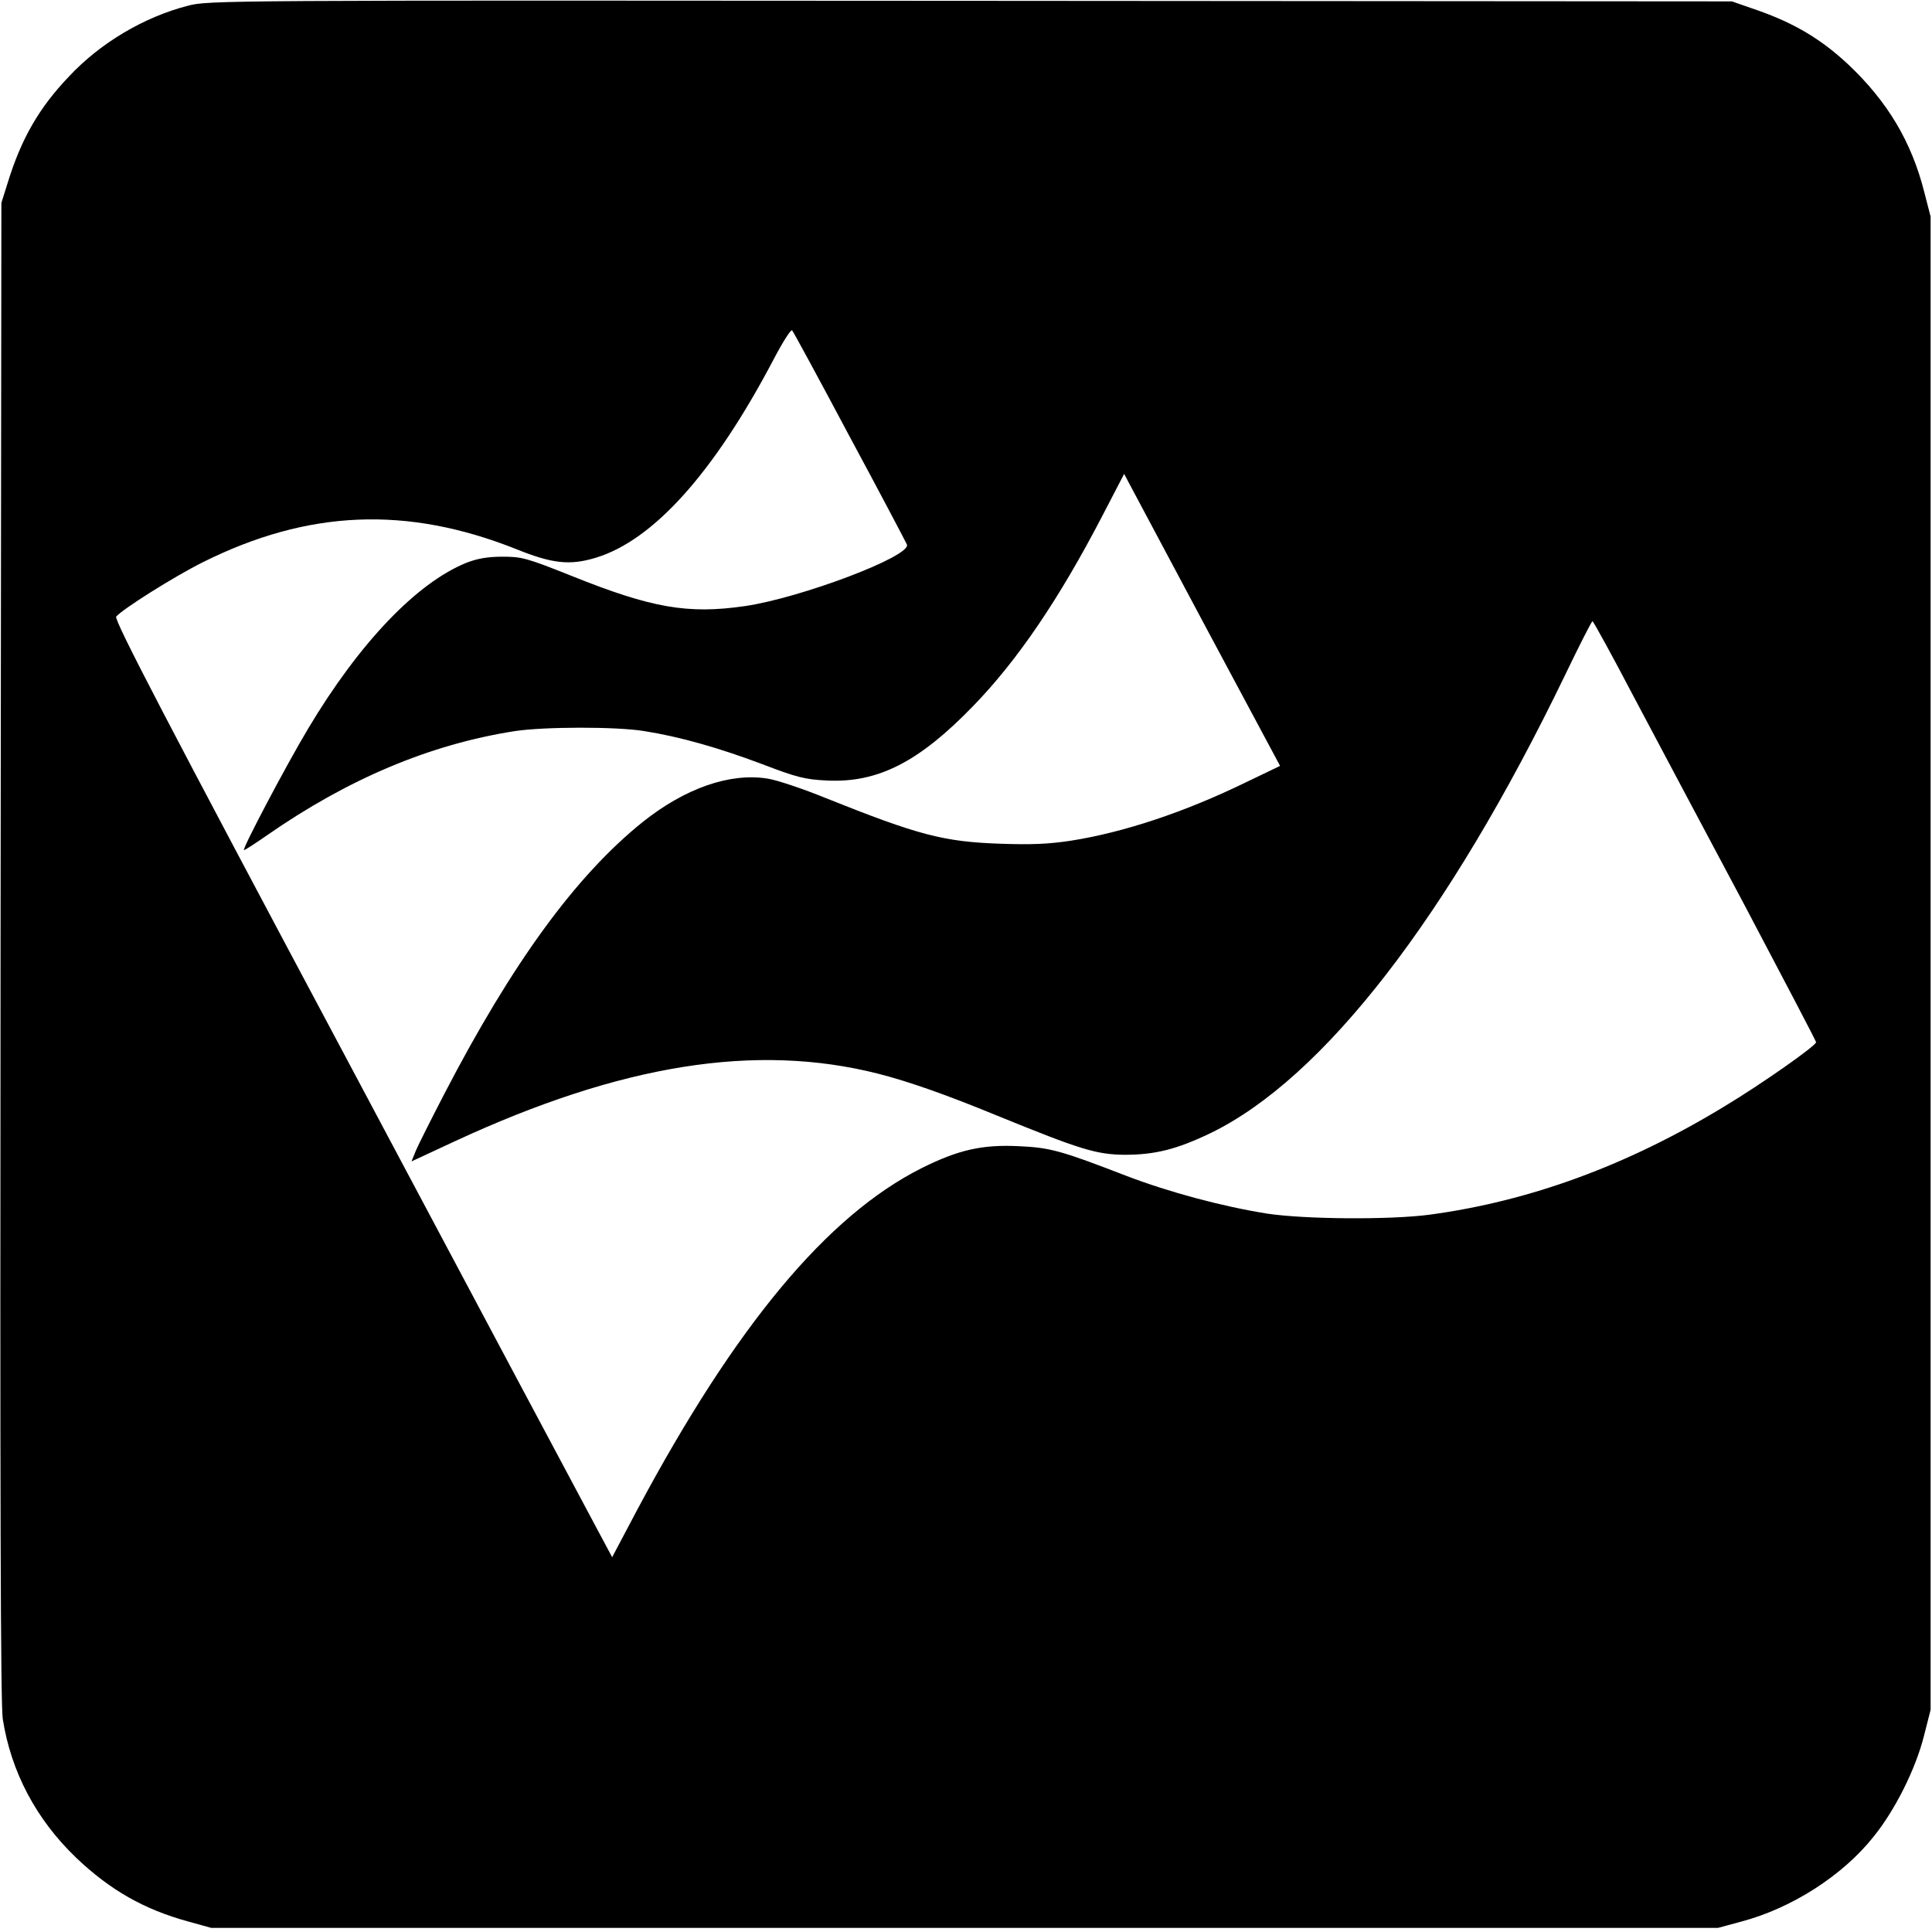 <?xml version="1.0" standalone="no"?>
<!DOCTYPE svg PUBLIC "-//W3C//DTD SVG 20010904//EN"
 "http://www.w3.org/TR/2001/REC-SVG-20010904/DTD/svg10.dtd">
<svg version="1.0" xmlns="http://www.w3.org/2000/svg"
 width="700pt" height="700pt" viewBox="0 0 700 700"
 preserveAspectRatio="xMidYMid meet">
<g transform="translate(0,700) scale(0.1,-0.1)"
fill="#000000" stroke="none">
<path d="M680 6979 c-159 -41 -317 -135 -430 -256 -109 -114 -173 -226 -222
-385 l-23 -73 -3 -2710 c-2 -1989 0 -2729 8 -2783 30 -192 121 -364 266 -503
124 -118 246 -187 406 -231 l83 -23 2730 0 2730 0 85 23 c181 48 366 166 478
307 78 96 153 246 183 366 l24 94 0 2705 0 2705 -23 89 c-46 182 -133 328
-275 462 -97 91 -194 149 -327 196 l-95 33 -2760 2 c-2711 2 -2761 2 -2835
-18z m2398 -1560 c111 -206 204 -383 208 -392 16 -42 -383 -193 -587 -223
-207 -30 -338 -7 -627 109 -165 66 -182 70 -252 70 -54 0 -91 -7 -130 -22
-180 -73 -387 -289 -573 -600 -82 -137 -242 -441 -233 -441 4 0 41 24 84 54
292 203 589 329 897 377 104 16 368 17 470 0 127 -20 268 -60 425 -119 128
-49 156 -56 236 -60 185 -9 334 67 531 271 161 166 311 388 466 686 l80 154
18 -34 c10 -19 137 -257 282 -529 l265 -495 -127 -61 c-218 -106 -439 -180
-631 -210 -79 -12 -141 -15 -255 -11 -206 7 -297 31 -632 165 -83 34 -179 66
-212 71 -136 22 -299 -35 -452 -157 -243 -195 -473 -511 -720 -987 -48 -93
-95 -186 -103 -206 l-15 -37 157 73 c602 279 1090 357 1533 245 113 -29 244
-75 434 -153 299 -122 357 -140 460 -141 110 0 189 20 310 78 409 198 862 783
1285 1659 52 108 97 197 100 196 3 0 69 -120 146 -267 78 -147 259 -488 403
-758 143 -271 261 -496 261 -500 0 -13 -198 -152 -331 -232 -353 -215 -706
-344 -1069 -393 -143 -19 -451 -17 -590 4 -162 26 -353 77 -510 137 -235 91
-276 102 -386 107 -135 7 -222 -13 -356 -80 -341 -172 -672 -569 -1028 -1235
l-92 -174 -53 99 c-29 54 -436 817 -904 1697 -659 1236 -849 1601 -840 1612
23 27 208 144 314 197 381 190 738 205 1134 48 133 -54 196 -60 289 -32 209
63 429 308 645 719 33 63 63 110 67 105 4 -4 98 -177 208 -384z"/>
</g>
</svg>
